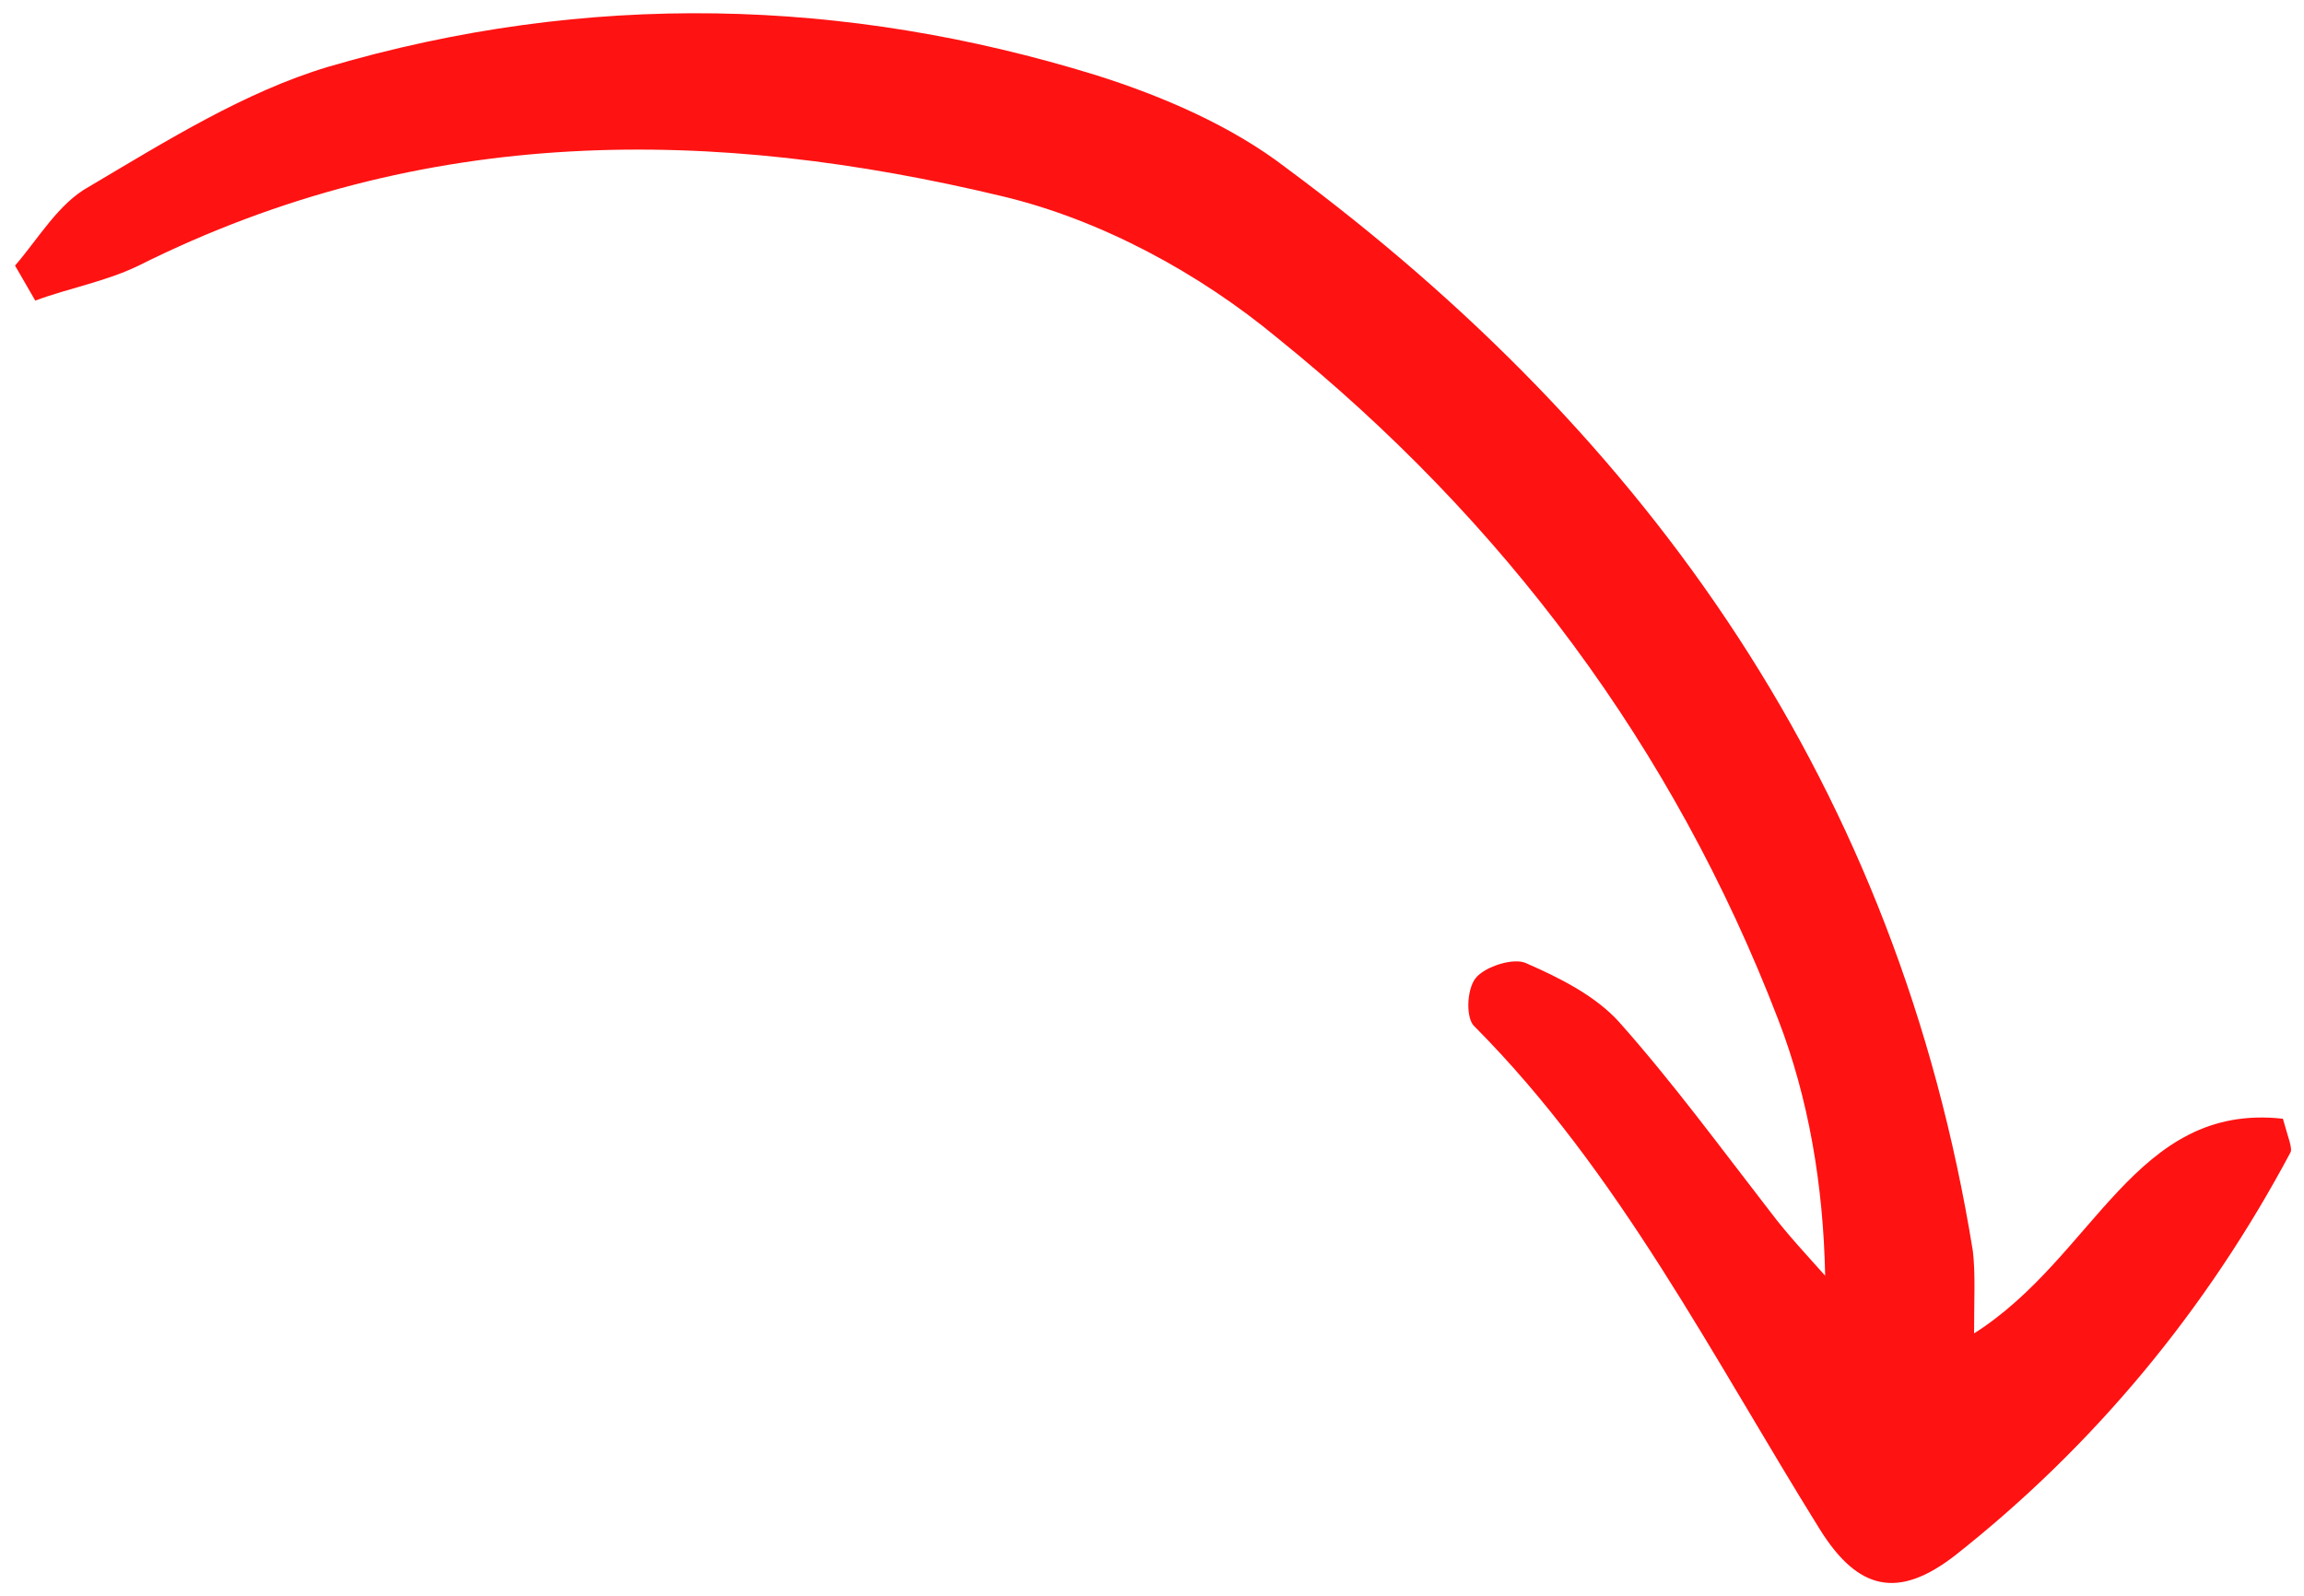 <svg width="114" height="79" viewBox="0 0 114 79" fill="none" xmlns="http://www.w3.org/2000/svg">
<path d="M1.745 14.875C3.42 14.253 5.18 13.946 6.812 13.167C21.029 6.047 35.42 6.312 49.616 9.717C54.504 10.888 59.353 13.525 63.217 16.734C74.374 25.731 82.804 36.97 87.982 50.447C89.482 54.328 90.218 58.625 90.307 63.129C89.419 62.13 88.429 61.079 87.6 59.976C85.158 56.825 82.774 53.569 80.111 50.574C78.975 49.313 77.237 48.416 75.541 47.677C74.928 47.36 73.474 47.826 73.016 48.4C72.558 48.974 72.52 50.441 72.972 50.809C80.123 58.01 84.727 67.139 90.053 75.695C91.925 78.687 93.901 79.166 96.728 76.978C103.666 71.506 109.204 64.772 113.326 57.038C113.445 56.829 113.214 56.304 112.956 55.361C105.618 54.547 103.665 62.185 97.676 65.984C97.671 64.361 97.753 63.052 97.614 61.9C93.916 39.054 81.698 21.675 63.636 8.305C60.967 6.252 57.576 4.773 54.211 3.713C41.836 -0.105 29.087 -0.468 16.239 3.306C12.098 4.547 8.199 6.993 4.418 9.23C2.889 10.062 1.881 11.839 0.744 13.143C1.078 13.721 1.411 14.298 1.745 14.875Z" fill="#FF1212"/>
</svg>
